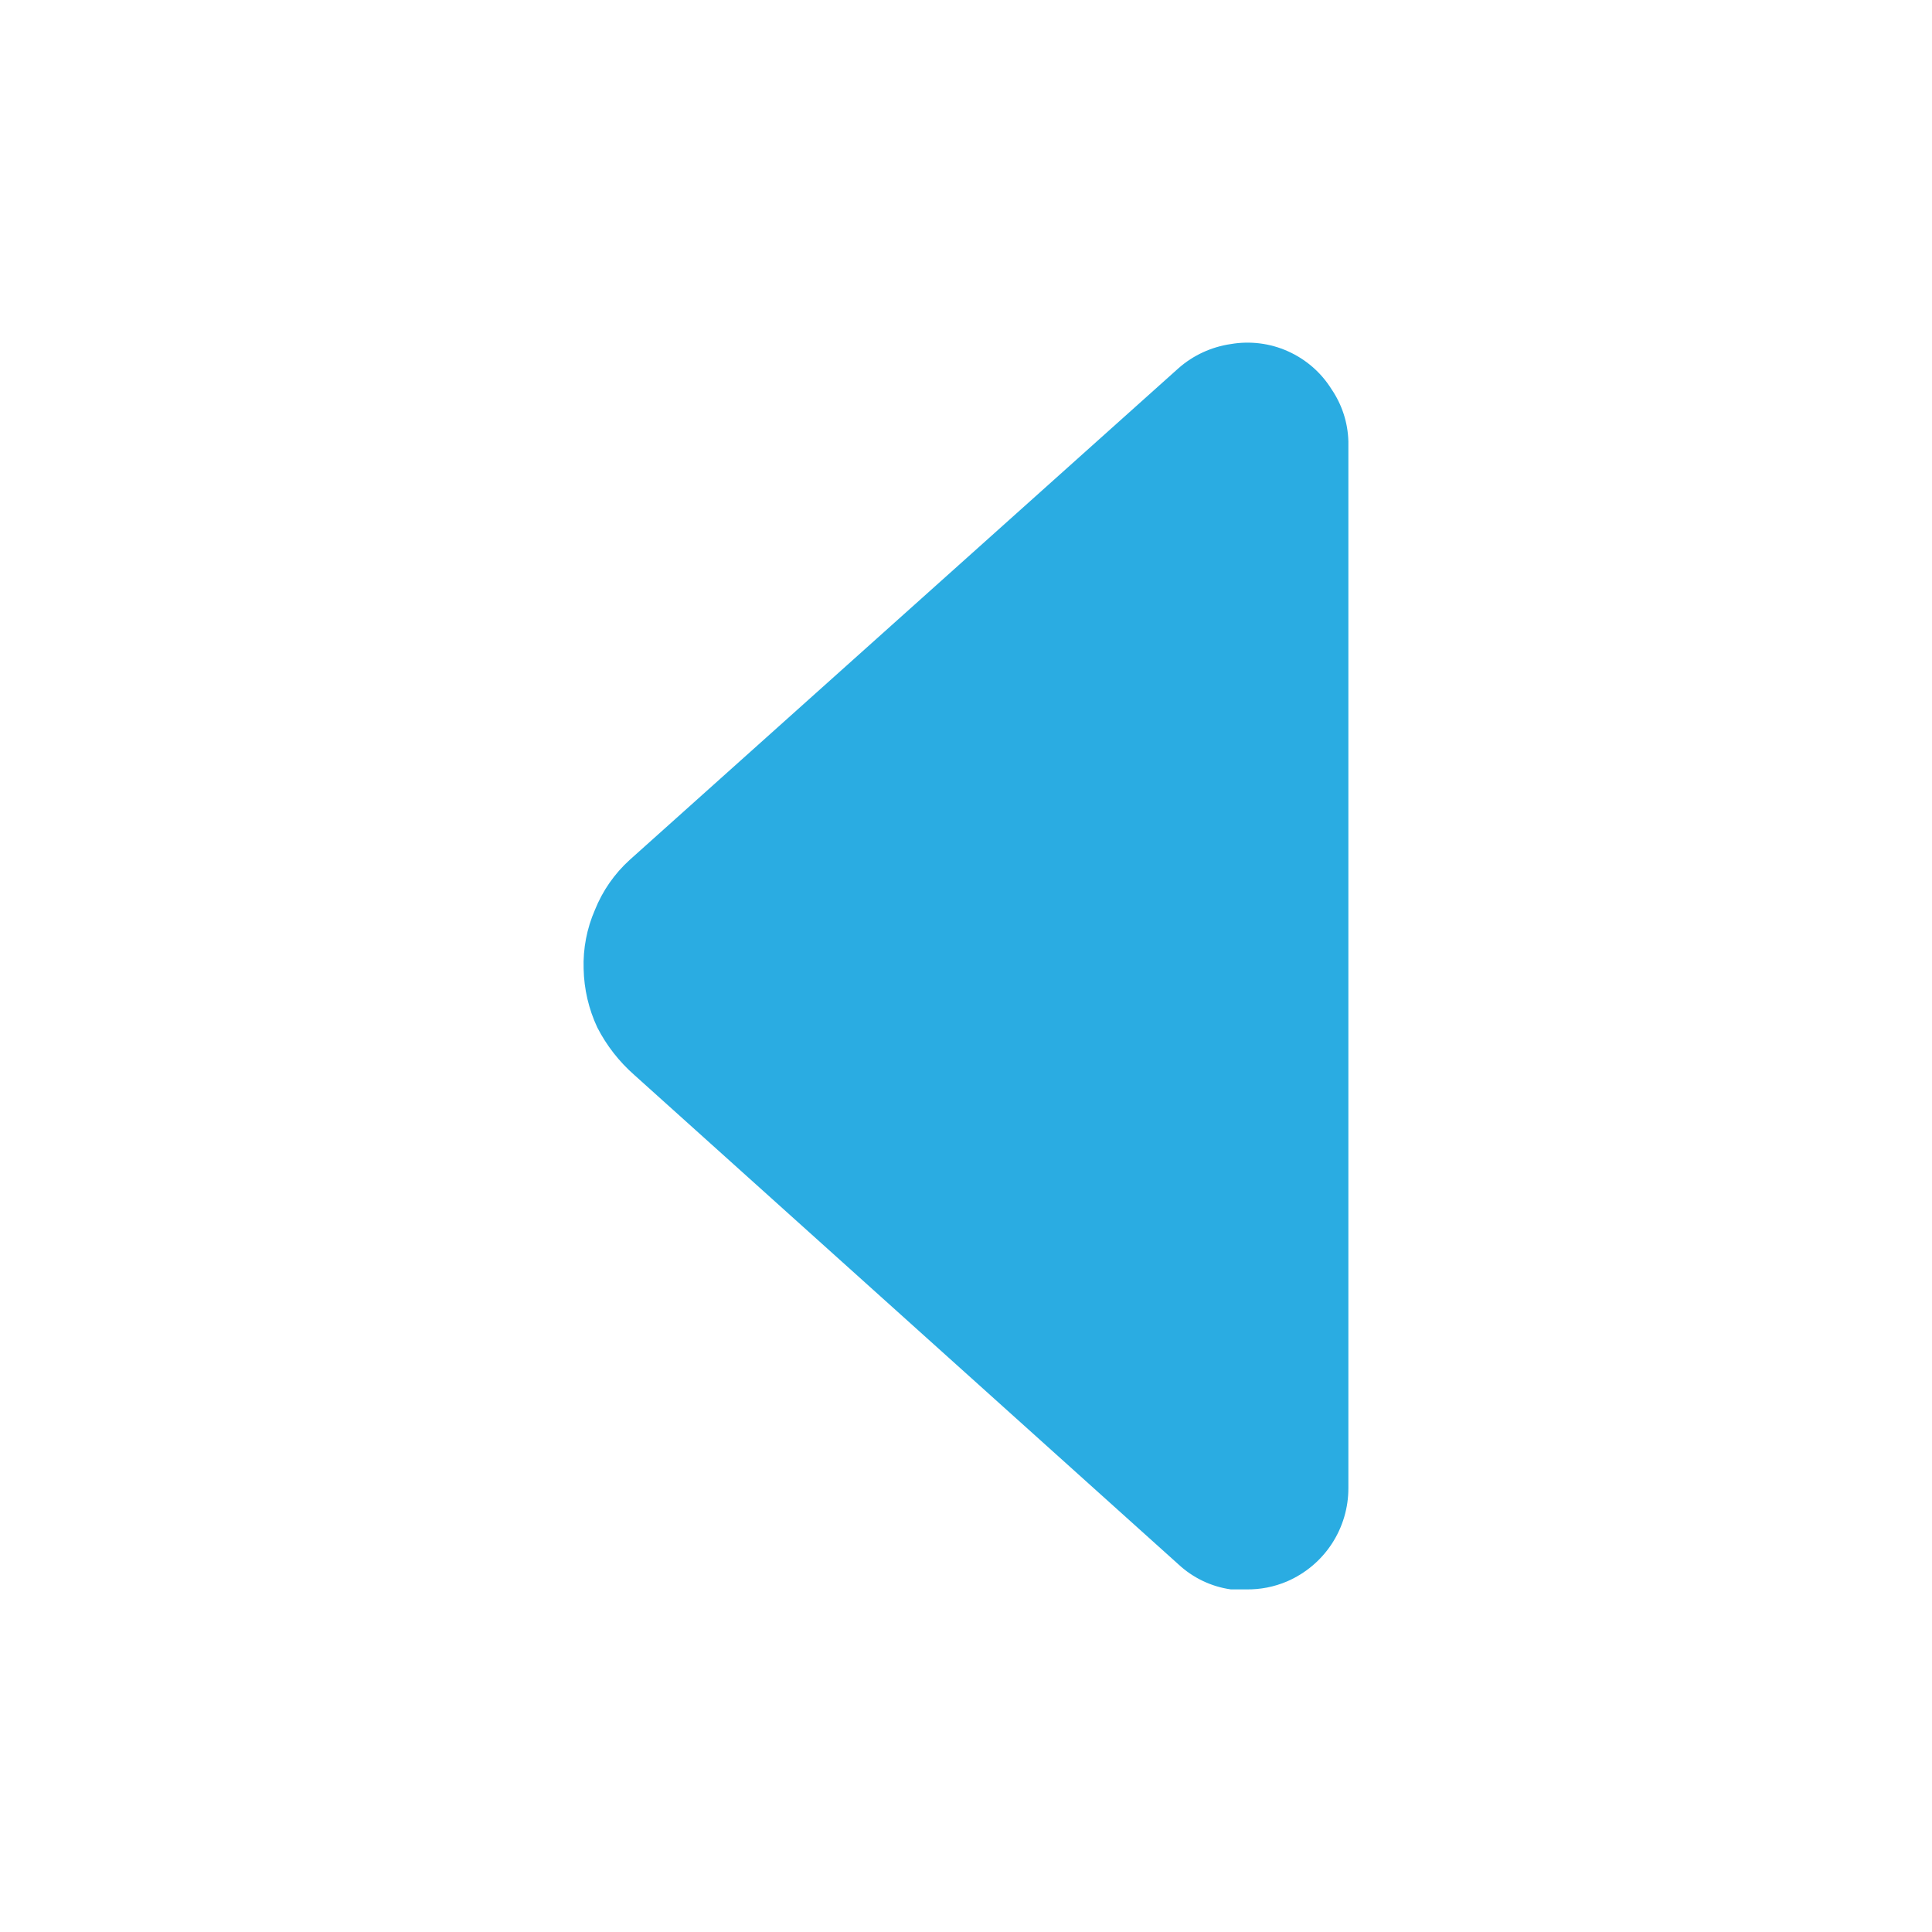 <svg width="24" height="24" viewBox="0 0 24 24" fill="none" xmlns="http://www.w3.org/2000/svg">
<path d="M16.75 5.484V18.484C16.751 18.73 16.679 18.972 16.544 19.178C16.409 19.384 16.216 19.546 15.99 19.644C15.829 19.713 15.655 19.747 15.48 19.744H15.29C15.047 19.71 14.82 19.601 14.64 19.434L7.88 13.354C7.691 13.188 7.535 12.988 7.42 12.764C7.313 12.535 7.255 12.287 7.25 12.034C7.242 11.783 7.29 11.534 7.39 11.304C7.485 11.067 7.632 10.855 7.82 10.684L14.64 4.574C14.823 4.413 15.049 4.309 15.29 4.274C15.53 4.233 15.778 4.264 16 4.364C16.223 4.464 16.411 4.627 16.54 4.834C16.671 5.026 16.744 5.251 16.75 5.484Z" fill="#2AACE2"/>
</svg>
